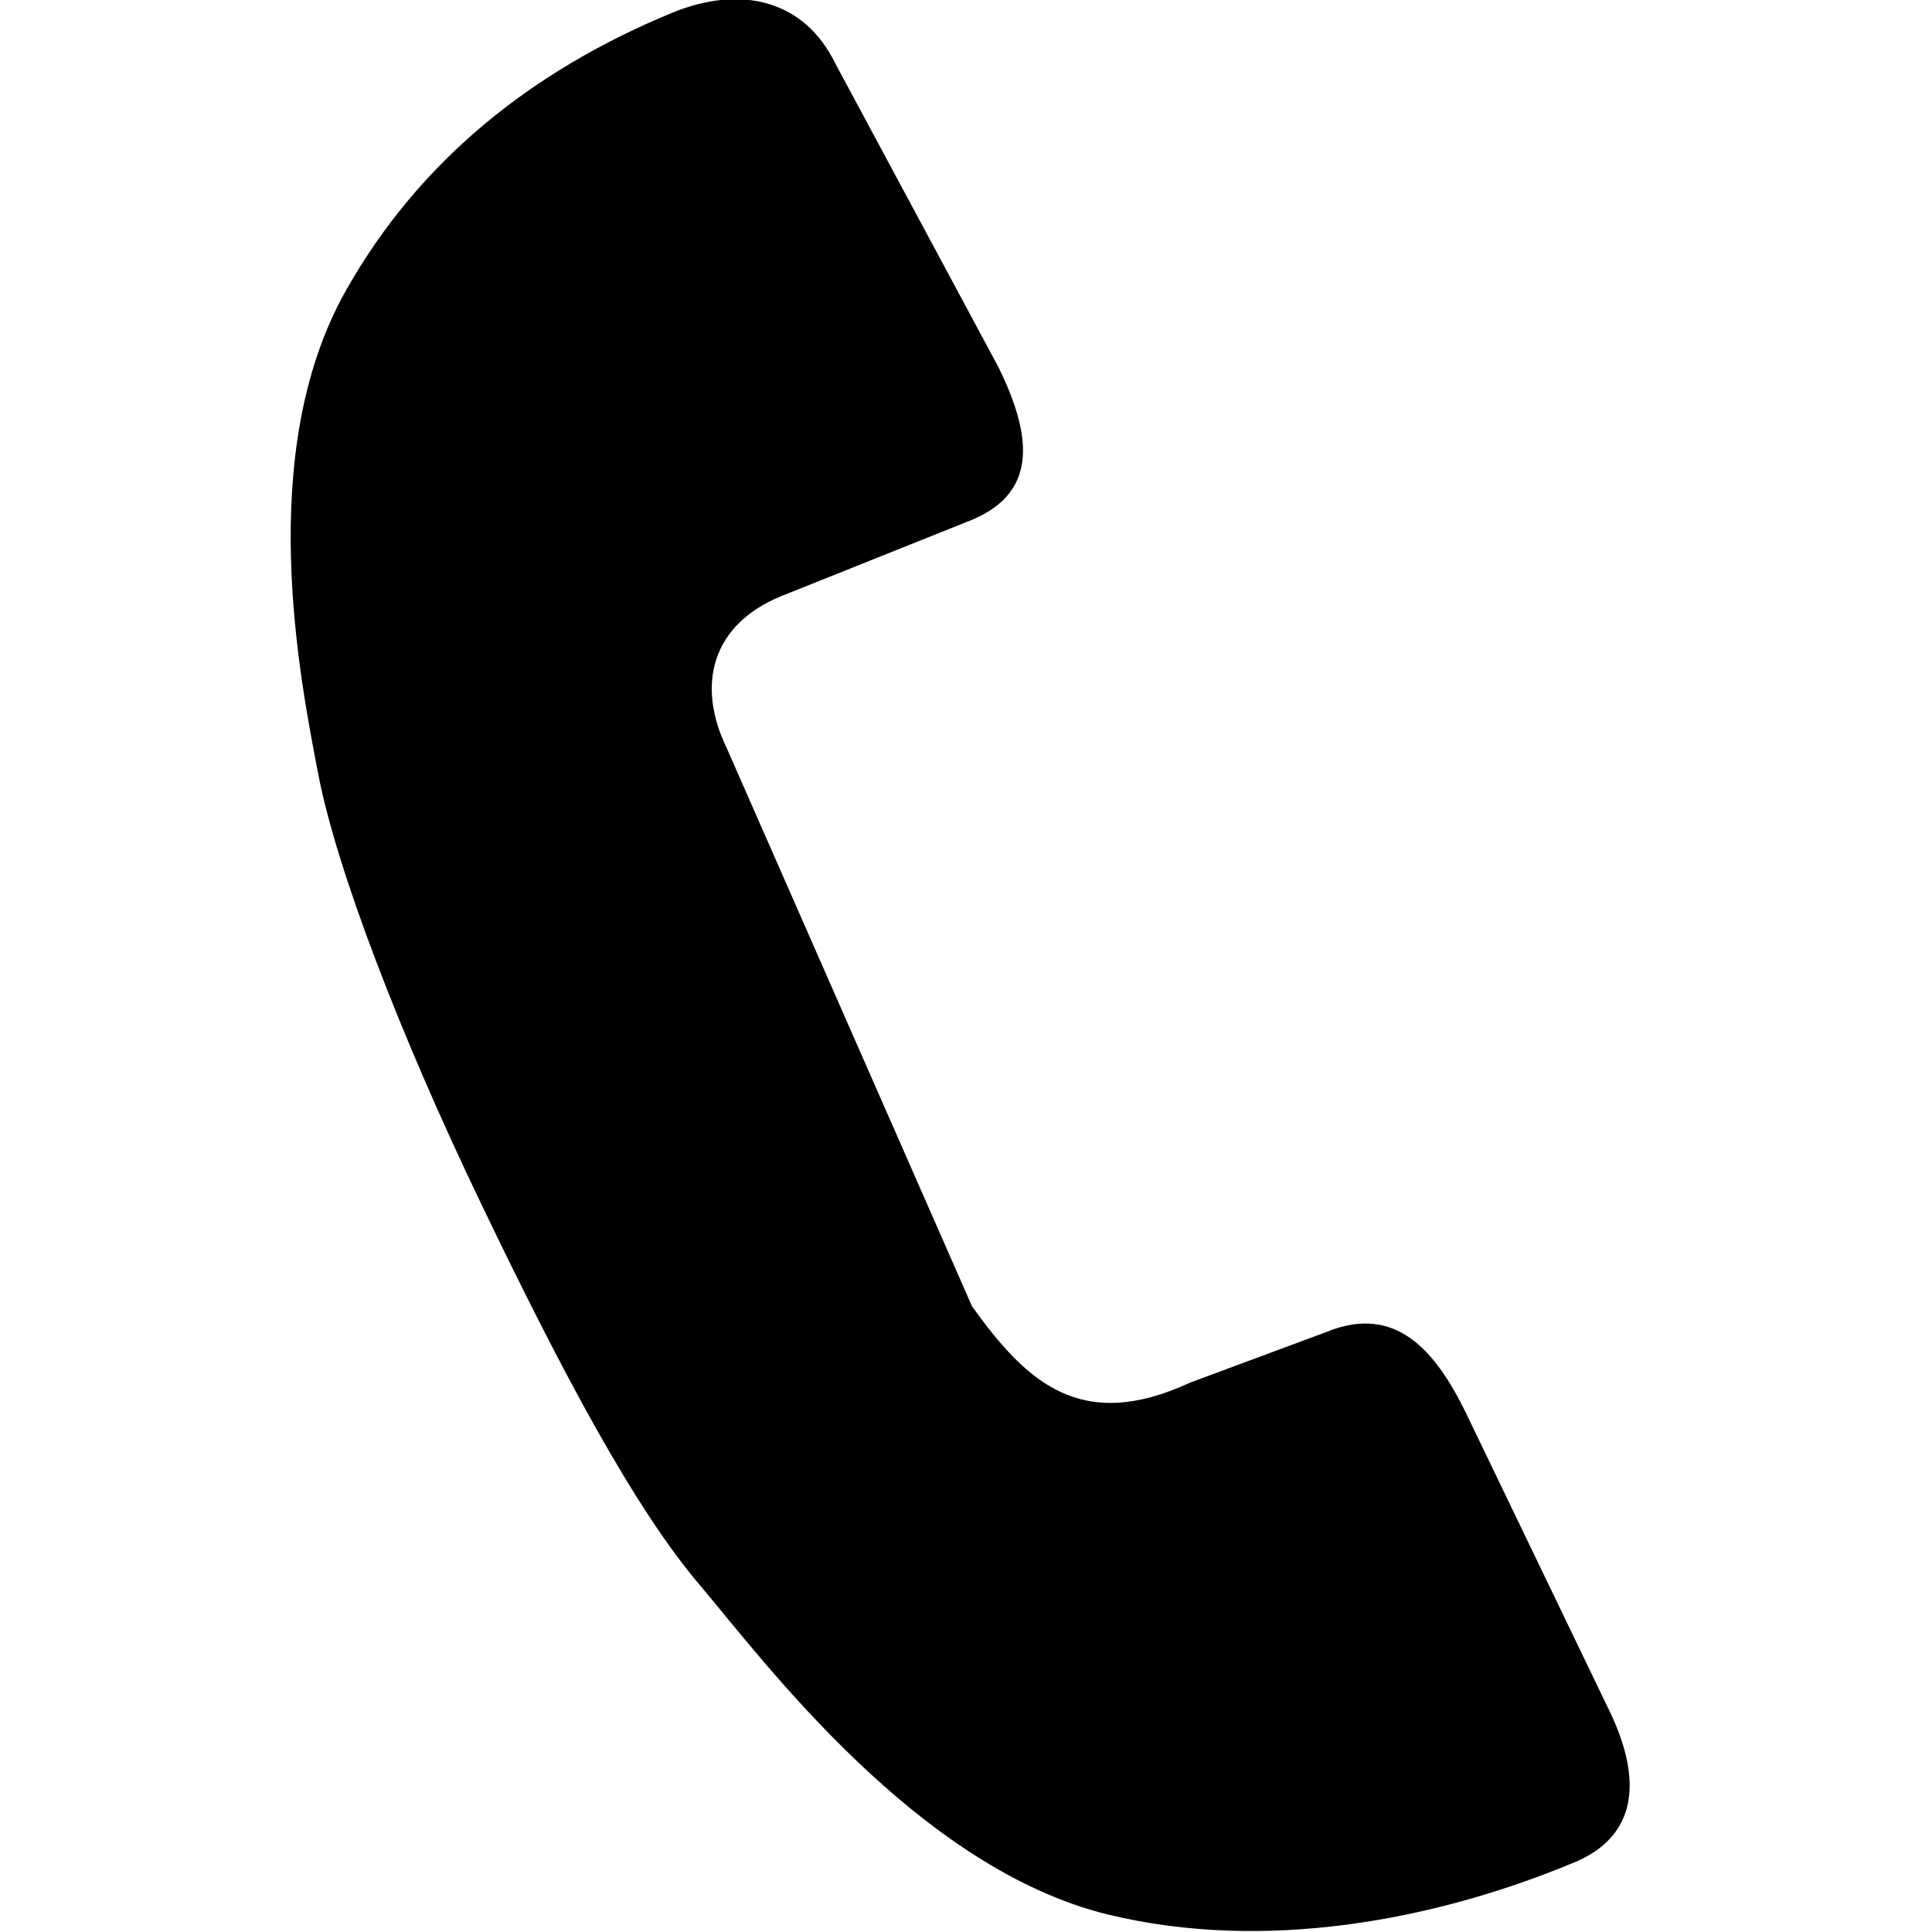 <svg width="32" height="32" viewBox="0 0 32 32" fill="none" xmlns="http://www.w3.org/2000/svg">
<g clip-path="url(#clip0_3319_2542)">
<path d="M26.669 28.362L24.288 23.418C23.775 22.362 23.113 21.593 21.969 22.062L19.713 22.9C17.907 23.737 17.006 22.9 16.1 21.637L12.038 12.393C11.525 11.337 11.794 10.343 12.938 9.875L16.094 8.612C17.238 8.137 17.056 7.15 16.544 6.093L13.838 1.056C13.325 -0 12.275 -0.257 11.132 0.212C8.844 1.156 6.95 2.637 5.719 4.831C4.219 7.512 4.969 11.243 5.269 12.812C5.569 14.381 6.619 17.131 7.975 19.95C9.331 22.775 10.519 24.993 11.588 26.25C12.65 27.506 15.2 30.943 18.357 31.712C20.944 32.337 23.738 31.812 26.025 30.868C27.175 30.418 27.175 29.425 26.669 28.362Z" fill="black"/>
</g>
<defs>
<clipPath id="clip0_3319_2542">
<rect width="32" height="32" fill="white"/>
</clipPath>
</defs>
</svg>
